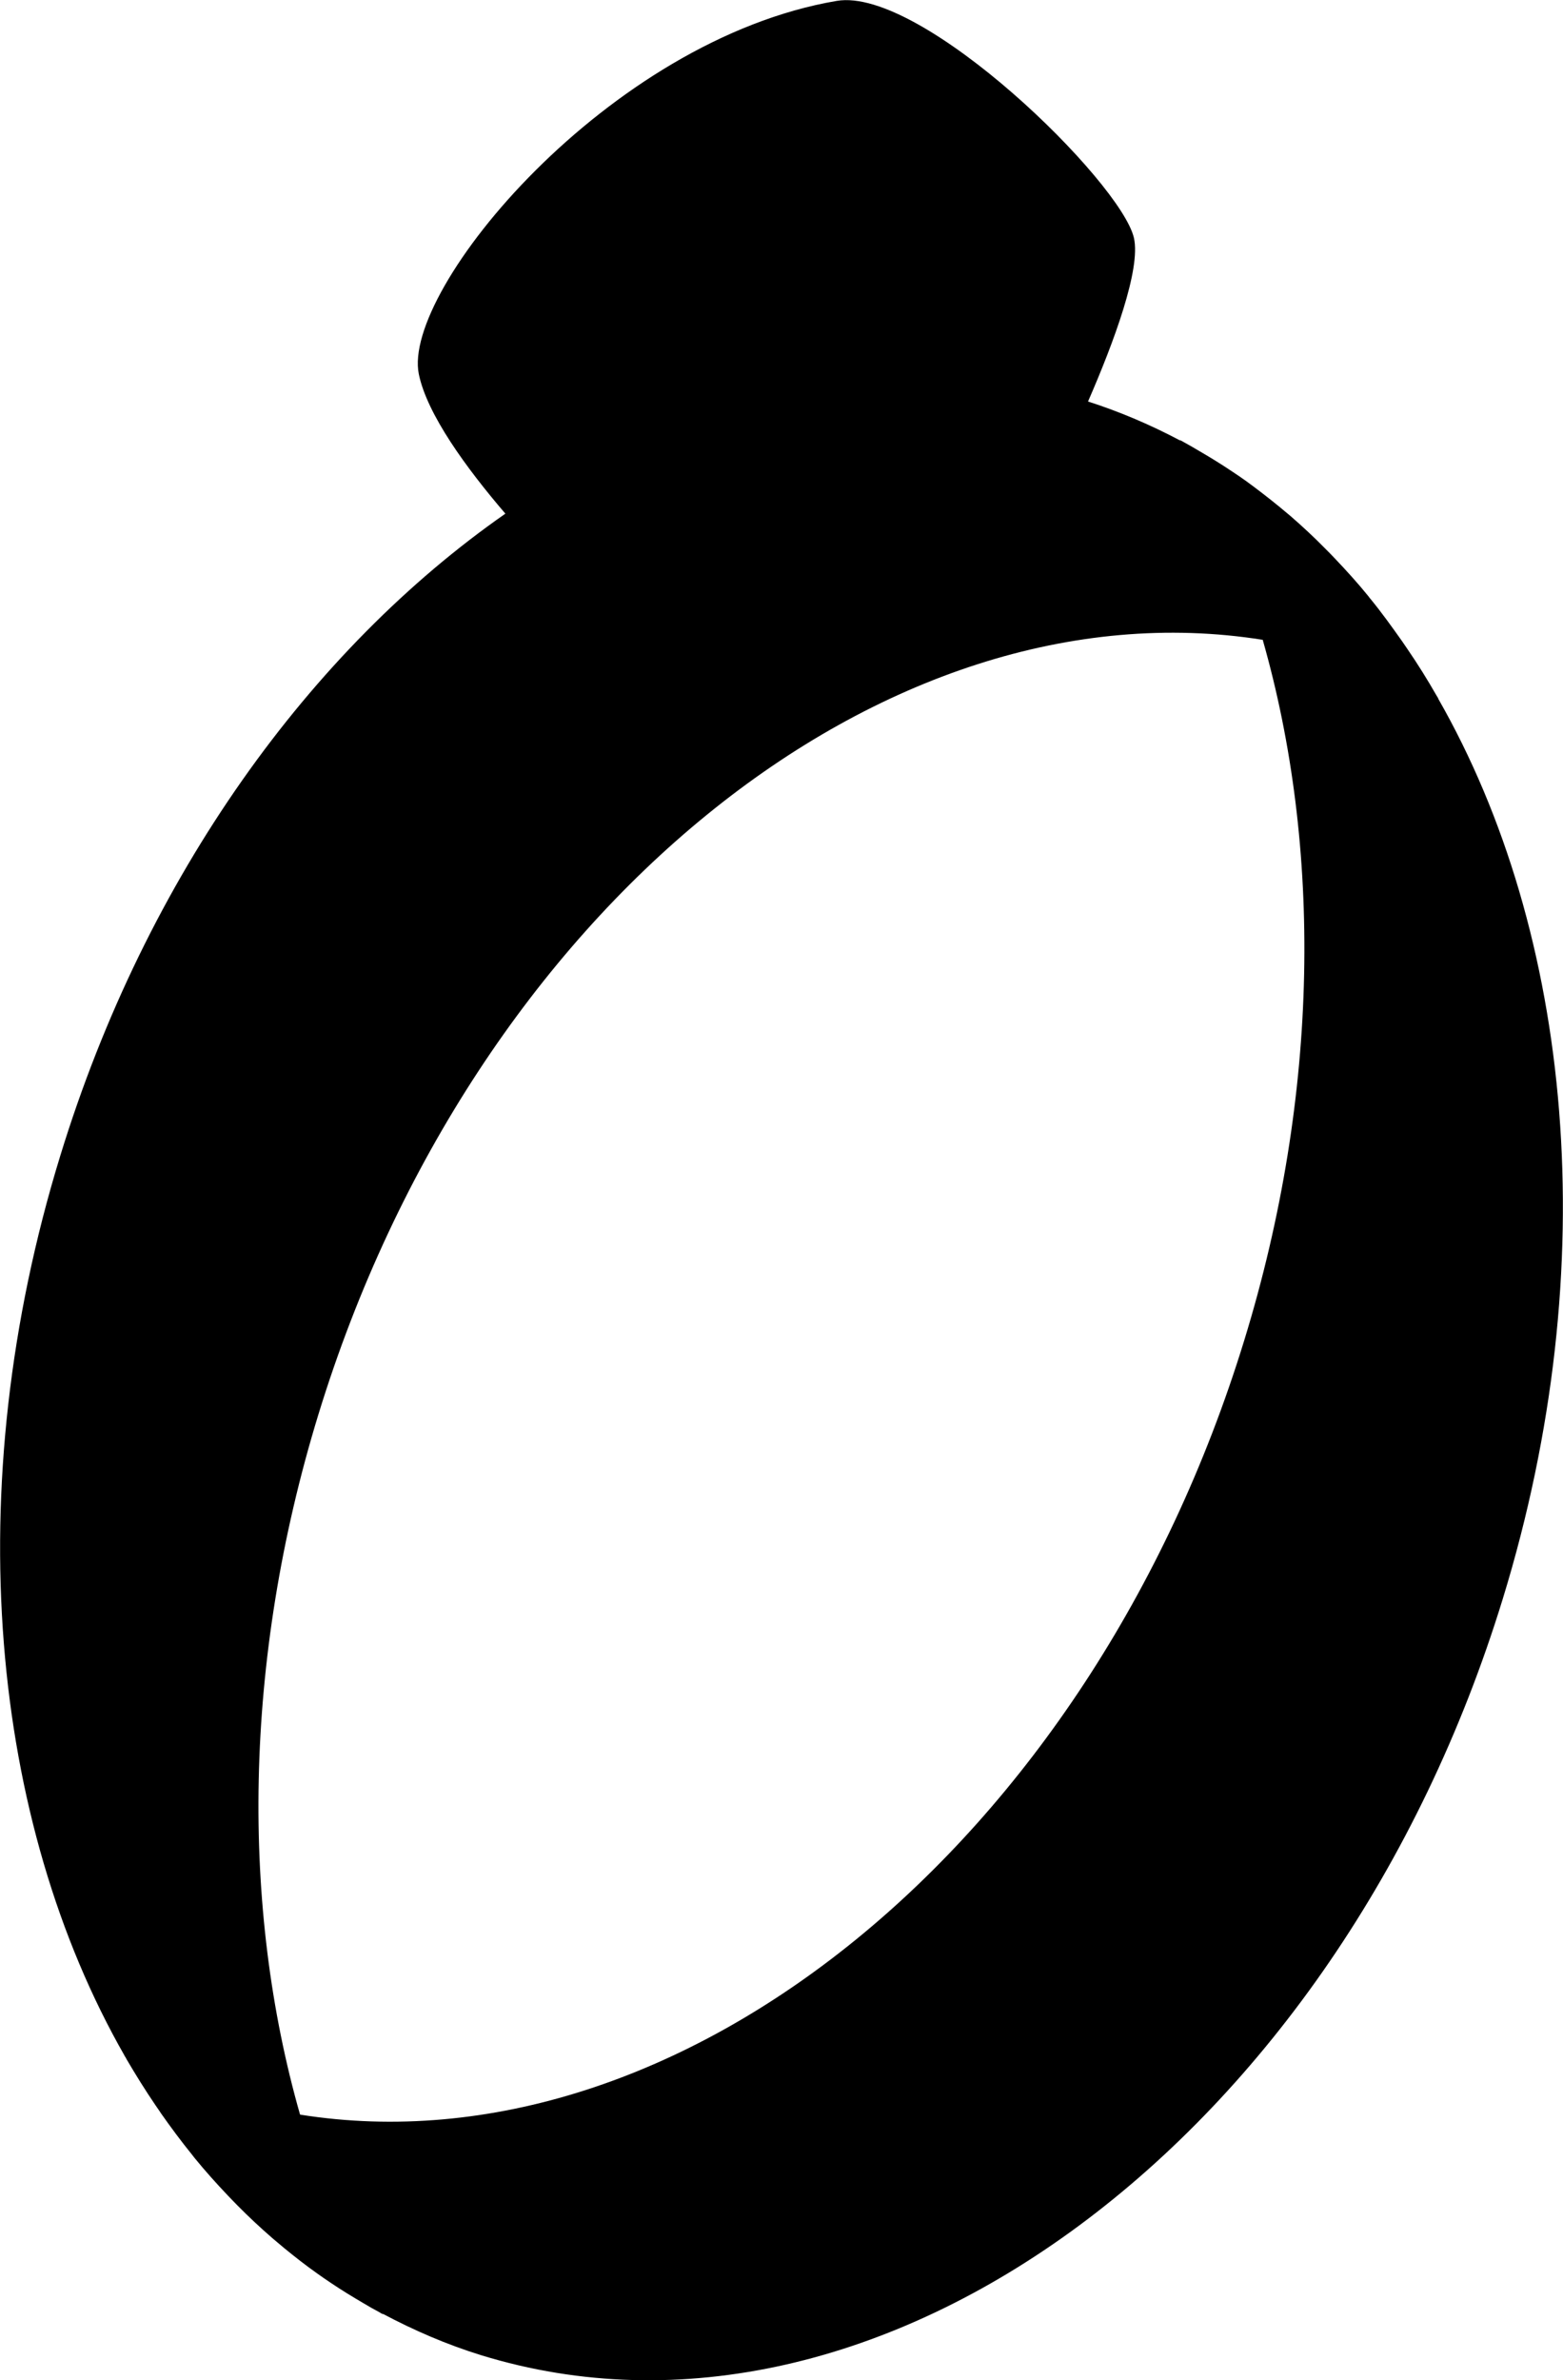 <?xml version="1.0" encoding="utf-8"?>
<!-- Generator: Adobe Illustrator 16.0.4, SVG Export Plug-In . SVG Version: 6.00 Build 0)  -->
<!DOCTYPE svg PUBLIC "-//W3C//DTD SVG 1.1//EN" "http://www.w3.org/Graphics/SVG/1.1/DTD/svg11.dtd">
<svg version="1.1" id="Capa_1" xmlns="http://www.w3.org/2000/svg" xmlns:xlink="http://www.w3.org/1999/xlink" x="0px" y="0px"
	 width="21.018px" height="32px" viewBox="0 0 21.018 32" enable-background="new 0 0 21.018 32" xml:space="preserve">
<g id="Icons">
	<g display="none" opacity="0.2">
		<path display="inline" fill="#FFFFFF" d="M-122.63-694.995c-11.282,3.636-35.885,28.281-38.51,36.153
			c-2.621,7.851,12.064,36.154,18.865,37.705c6.793,1.59,56.584-20.437,58.153-28.284
			C-82.55-657.292-111.348-698.674-122.63-694.995z"/>
		<path display="inline" fill="#FFFFFF" d="M-19.661-775.153c-10.498,0.494-88.546,59.727-88.033,69.146
			c0.519,9.423,29.359,46.629,37.729,47.951c8.363,1.301,70.221-78.341,72.307-88.814C4.427-757.366-9.189-775.692-19.661-775.153z"
			/>
		<path display="inline" fill="#FFFFFF" d="M295.273-1061.598c-10.933-15.145-35.498-16.26-56.115-3.016
			c-7.87-4.009-17.023-7.233-27.767-9.215c0,0-391.394,317.515-477.854,378.833c0,0-3.302,7.003-8.776,18.407
			c98.109,68.715,86.957,120.568,86.957,120.568c-27.148-66.916-95.885-102.037-95.904-102.037
			c-24.626,50.699-68.835,139.307-92.309,172.114c0,0-0.04,18.015,22.025,29.48c0,0,150.072-101.024,193.329-109.639
			c0,0,23.883-23.283,60.697-58.922c-20.121,10.308-43.197,20.062-52.827,20.659c-16.772,1.053-36.153-39.437-34.583-53.776
			c1.569-14.338,153.521-139.574,176.038-137.984c22.54,1.57,29.875,22.518,30.414,37.725c0.204,6.548-13.655,26.546-30.414,48.012
			c113.26-108.668,256.184-243.841,297.087-273.84c0,0,0.414-10.661-3.141-24.688
			C299.815-1024.266,305.828-1046.93,295.273-1061.598z M-320.131-479.001c0,0-2.542-32.478-33.638-43.818
			C-353.769-522.819-301.54-546.454-320.131-479.001z"/>
	</g>
	<path display="none" opacity="0.5" fill="#71C8EA" enable-background="new    " d="M1248.416-745.338l3.333,3.333
		c0,0,17-13.666,32.5-11.833c0,0,21-27.999,50-37.833c0,0,17.667-9.834,7.167-30.667s-24.327-12.937-31.167-8
		c-9.583,6.916-39.771,40.322-51.5,56.333C1258.749-774.005,1262.249-757.671,1248.416-745.338z"/>
	<path d="M19.338,9.39c0.002,0,0.002,0.001,0.004,0.002c-0.008-0.016-0.018-0.028-0.026-0.043c-0.123-0.215-0.252-0.422-0.39-0.623
		c-0.022-0.035-0.049-0.069-0.071-0.104c-0.138-0.195-0.275-0.386-0.424-0.568c-0.009-0.01-0.019-0.021-0.025-0.032
		c-0.146-0.181-0.301-0.351-0.459-0.517c-0.041-0.043-0.082-0.086-0.125-0.128c-0.15-0.153-0.307-0.299-0.467-0.438
		c-0.054-0.045-0.105-0.087-0.156-0.13c-0.145-0.118-0.291-0.231-0.439-0.339c-0.062-0.045-0.125-0.087-0.188-0.129
		c-0.146-0.098-0.293-0.189-0.445-0.277c-0.067-0.041-0.139-0.081-0.207-0.119c-0.018-0.009-0.033-0.02-0.051-0.028
		c0.002,0.002,0.002,0.004,0.002,0.006c-0.395-0.209-0.807-0.386-1.24-0.525c0.347-0.796,0.713-1.782,0.617-2.2
		c-0.174-0.753-2.85-3.38-3.996-3.186c-3.07,0.52-5.853,3.88-5.62,5.018c0.111,0.541,0.64,1.265,1.164,1.876
		c-2.612,1.821-4.828,4.859-5.985,8.631c-1.379,4.487-0.935,8.956,0.866,12.104c0-0.001-0.002-0.001-0.002-0.001
		c0.009,0.014,0.019,0.026,0.025,0.042c0.125,0.213,0.254,0.421,0.391,0.622c0.023,0.036,0.05,0.069,0.072,0.106
		c0.135,0.192,0.275,0.381,0.422,0.562c0.01,0.014,0.021,0.026,0.031,0.04c0.145,0.178,0.297,0.347,0.453,0.511
		c0.043,0.044,0.084,0.088,0.127,0.131c0.15,0.152,0.307,0.298,0.467,0.437c0.053,0.045,0.105,0.089,0.158,0.133
		c0.143,0.117,0.287,0.23,0.438,0.337c0.062,0.044,0.125,0.088,0.188,0.13c0.145,0.098,0.295,0.189,0.445,0.277
		c0.067,0.041,0.137,0.08,0.207,0.117c0.018,0.01,0.032,0.021,0.051,0.028c-0.002-0.001-0.002-0.003-0.002-0.005
		c0.42,0.223,0.858,0.413,1.324,0.557c5.356,1.645,11.508-2.908,13.737-10.172C21.586,17.006,21.141,12.539,19.338,9.39z
		 M16.732,18.019c-2.086,6.797-7.607,11.22-12.697,10.411c-0.793-2.776-0.772-6.092,0.248-9.418
		c2.086-6.796,7.607-11.22,12.697-10.41C17.773,11.378,17.754,14.693,16.732,18.019z"/>
</g>
</svg>
